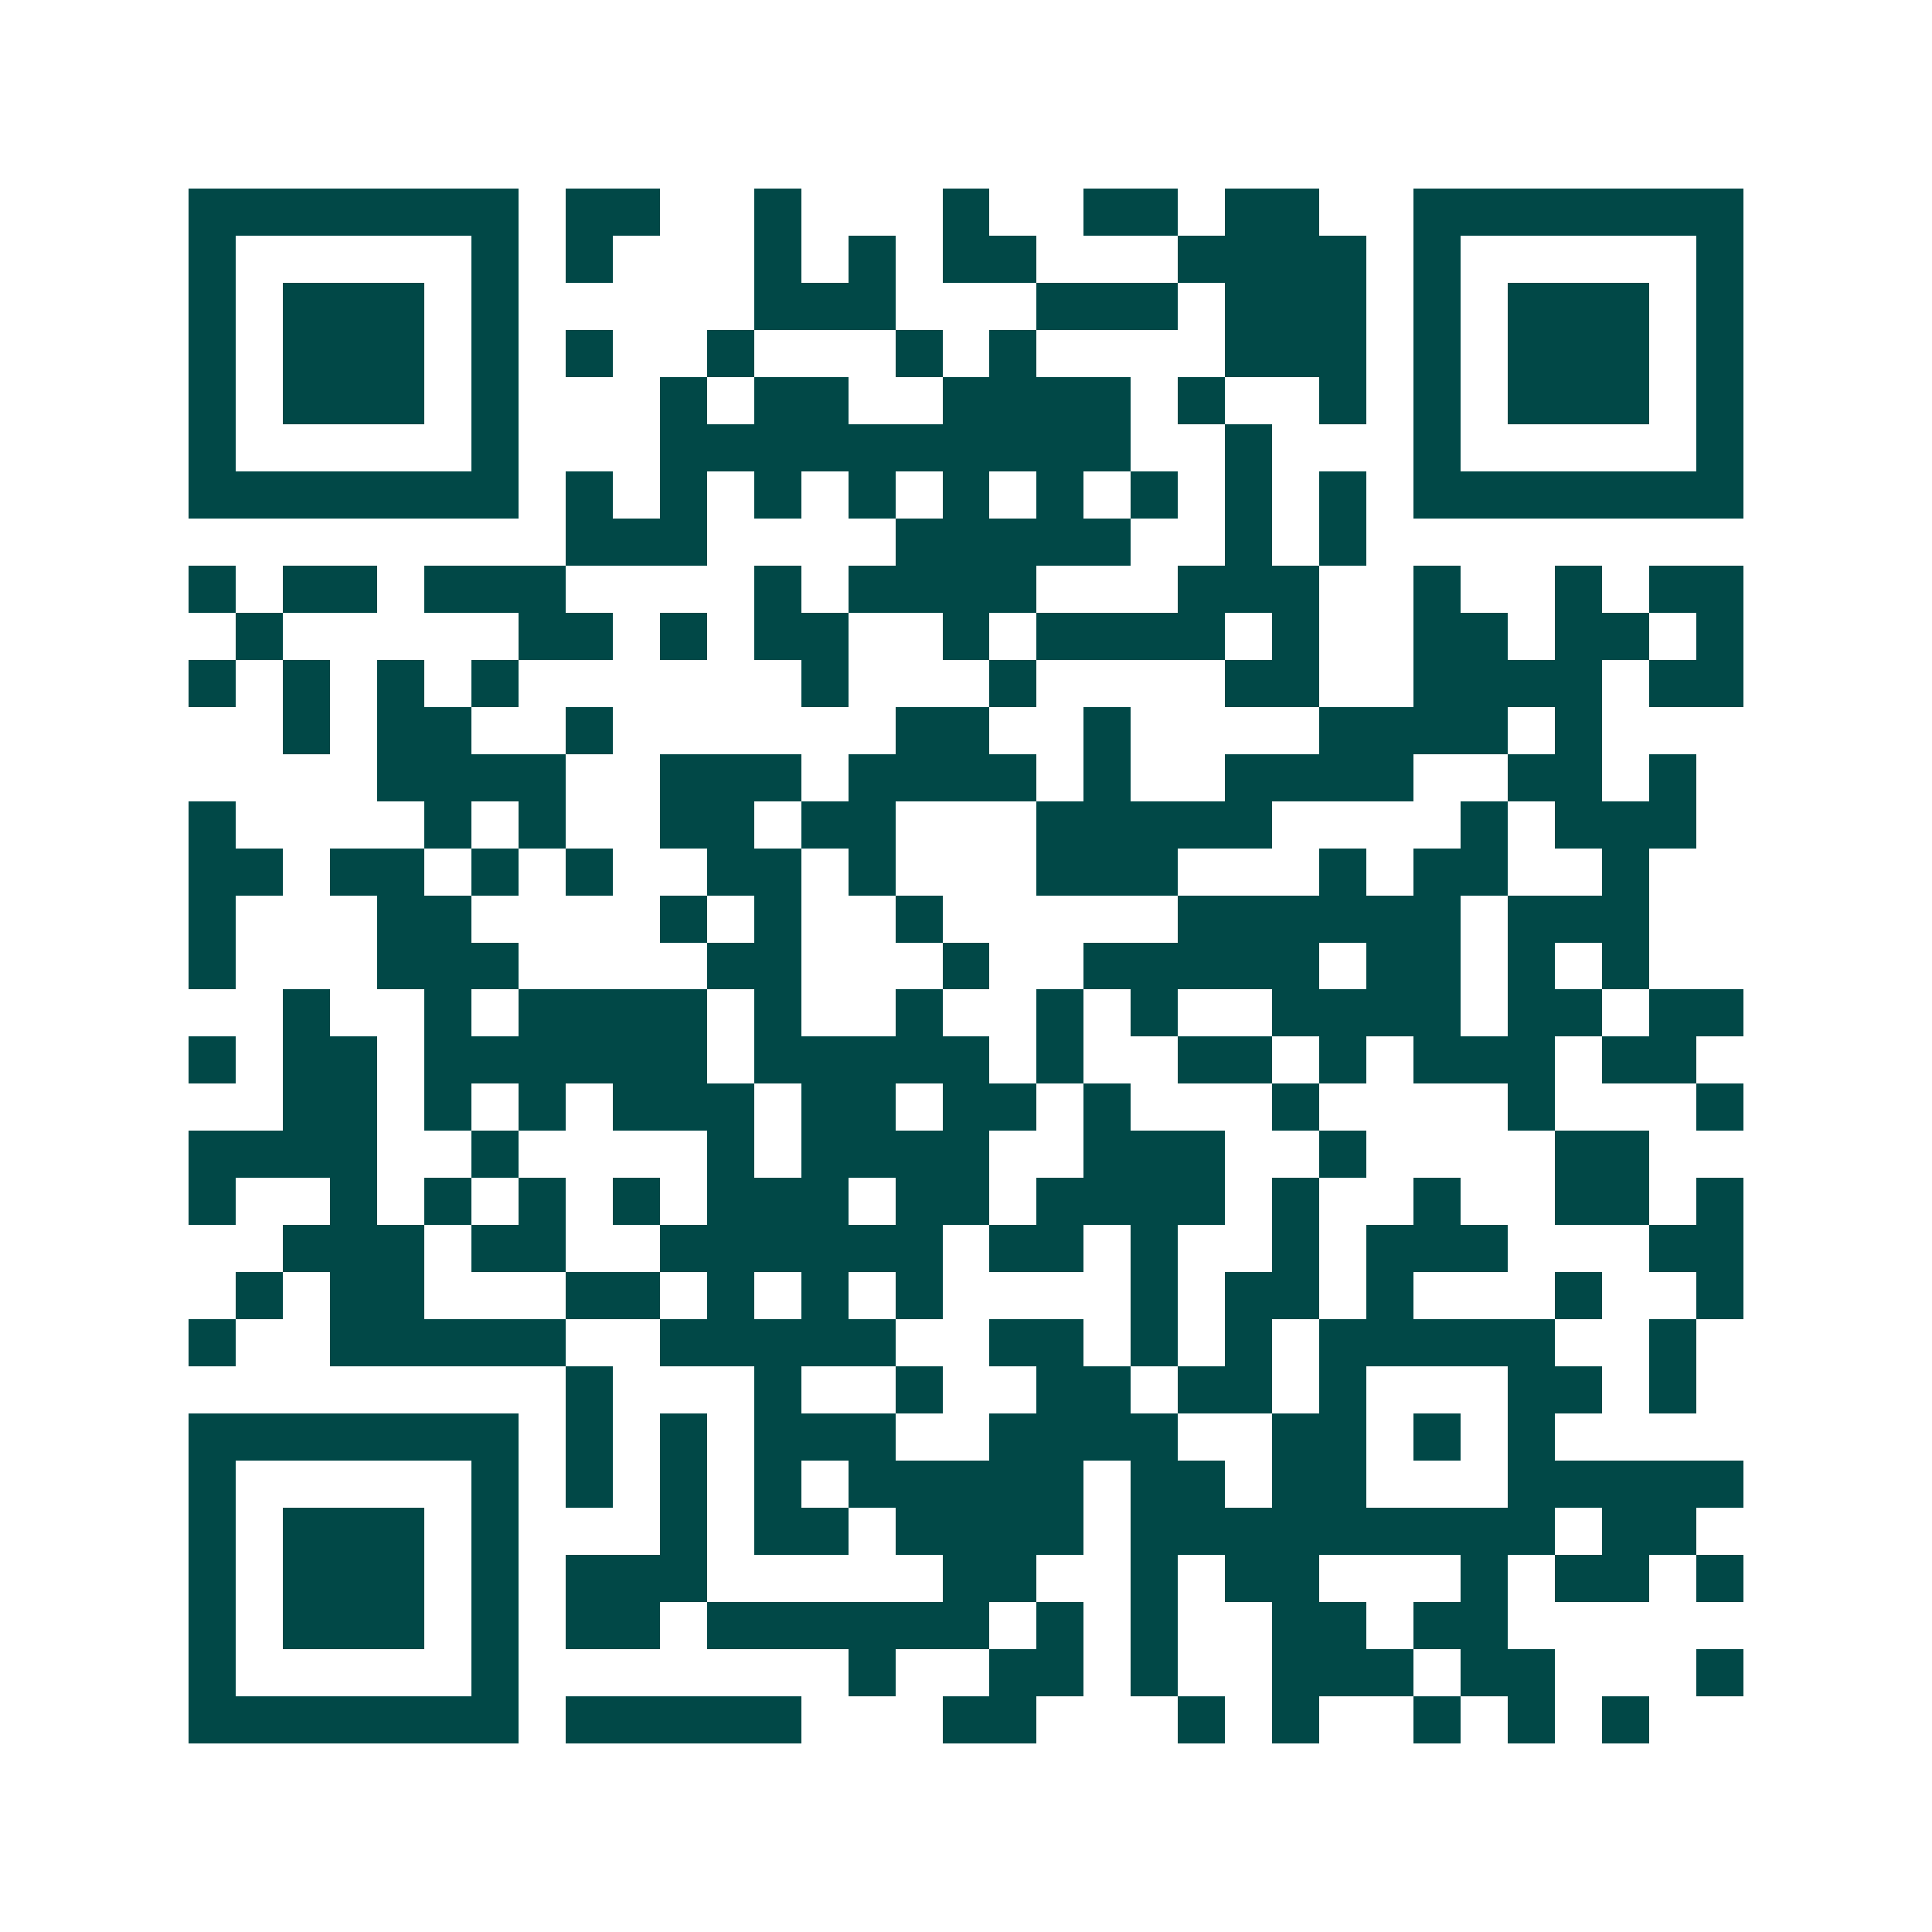 <svg xmlns="http://www.w3.org/2000/svg" width="200" height="200" viewBox="0 0 41 41" shape-rendering="crispEdges"><path fill="#ffffff" d="M0 0h41v41H0z"/><path stroke="#014847" d="M4 4.5h7m1 0h2m2 0h1m3 0h1m2 0h2m1 0h2m2 0h7M4 5.5h1m5 0h1m1 0h1m3 0h1m1 0h1m1 0h2m3 0h4m1 0h1m5 0h1M4 6.5h1m1 0h3m1 0h1m5 0h3m3 0h3m1 0h3m1 0h1m1 0h3m1 0h1M4 7.5h1m1 0h3m1 0h1m1 0h1m2 0h1m3 0h1m1 0h1m4 0h3m1 0h1m1 0h3m1 0h1M4 8.5h1m1 0h3m1 0h1m3 0h1m1 0h2m2 0h4m1 0h1m2 0h1m1 0h1m1 0h3m1 0h1M4 9.5h1m5 0h1m3 0h10m2 0h1m3 0h1m5 0h1M4 10.5h7m1 0h1m1 0h1m1 0h1m1 0h1m1 0h1m1 0h1m1 0h1m1 0h1m1 0h1m1 0h7M12 11.5h3m4 0h5m2 0h1m1 0h1M4 12.5h1m1 0h2m1 0h3m4 0h1m1 0h4m3 0h3m2 0h1m2 0h1m1 0h2M5 13.5h1m5 0h2m1 0h1m1 0h2m2 0h1m1 0h4m1 0h1m2 0h2m1 0h2m1 0h1M4 14.5h1m1 0h1m1 0h1m1 0h1m6 0h1m3 0h1m4 0h2m2 0h4m1 0h2M6 15.5h1m1 0h2m2 0h1m6 0h2m2 0h1m4 0h4m1 0h1M8 16.5h4m2 0h3m1 0h4m1 0h1m2 0h4m2 0h2m1 0h1M4 17.5h1m4 0h1m1 0h1m2 0h2m1 0h2m3 0h5m4 0h1m1 0h3M4 18.5h2m1 0h2m1 0h1m1 0h1m2 0h2m1 0h1m3 0h3m3 0h1m1 0h2m2 0h1M4 19.5h1m3 0h2m4 0h1m1 0h1m2 0h1m5 0h6m1 0h3M4 20.5h1m3 0h3m4 0h2m3 0h1m2 0h5m1 0h2m1 0h1m1 0h1M6 21.5h1m2 0h1m1 0h4m1 0h1m2 0h1m2 0h1m1 0h1m2 0h4m1 0h2m1 0h2M4 22.5h1m1 0h2m1 0h6m1 0h5m1 0h1m2 0h2m1 0h1m1 0h3m1 0h2M6 23.5h2m1 0h1m1 0h1m1 0h3m1 0h2m1 0h2m1 0h1m3 0h1m4 0h1m3 0h1M4 24.5h4m2 0h1m4 0h1m1 0h4m2 0h3m2 0h1m4 0h2M4 25.5h1m2 0h1m1 0h1m1 0h1m1 0h1m1 0h3m1 0h2m1 0h4m1 0h1m2 0h1m2 0h2m1 0h1M6 26.5h3m1 0h2m2 0h6m1 0h2m1 0h1m2 0h1m1 0h3m3 0h2M5 27.5h1m1 0h2m3 0h2m1 0h1m1 0h1m1 0h1m4 0h1m1 0h2m1 0h1m3 0h1m2 0h1M4 28.5h1m2 0h5m2 0h5m2 0h2m1 0h1m1 0h1m1 0h5m2 0h1M12 29.5h1m3 0h1m2 0h1m2 0h2m1 0h2m1 0h1m3 0h2m1 0h1M4 30.5h7m1 0h1m1 0h1m1 0h3m2 0h4m2 0h2m1 0h1m1 0h1M4 31.5h1m5 0h1m1 0h1m1 0h1m1 0h1m1 0h5m1 0h2m1 0h2m3 0h5M4 32.5h1m1 0h3m1 0h1m3 0h1m1 0h2m1 0h4m1 0h9m1 0h2M4 33.5h1m1 0h3m1 0h1m1 0h3m5 0h2m2 0h1m1 0h2m3 0h1m1 0h2m1 0h1M4 34.5h1m1 0h3m1 0h1m1 0h2m1 0h6m1 0h1m1 0h1m2 0h2m1 0h2M4 35.5h1m5 0h1m7 0h1m2 0h2m1 0h1m2 0h3m1 0h2m3 0h1M4 36.5h7m1 0h5m3 0h2m3 0h1m1 0h1m2 0h1m1 0h1m1 0h1"/></svg>
